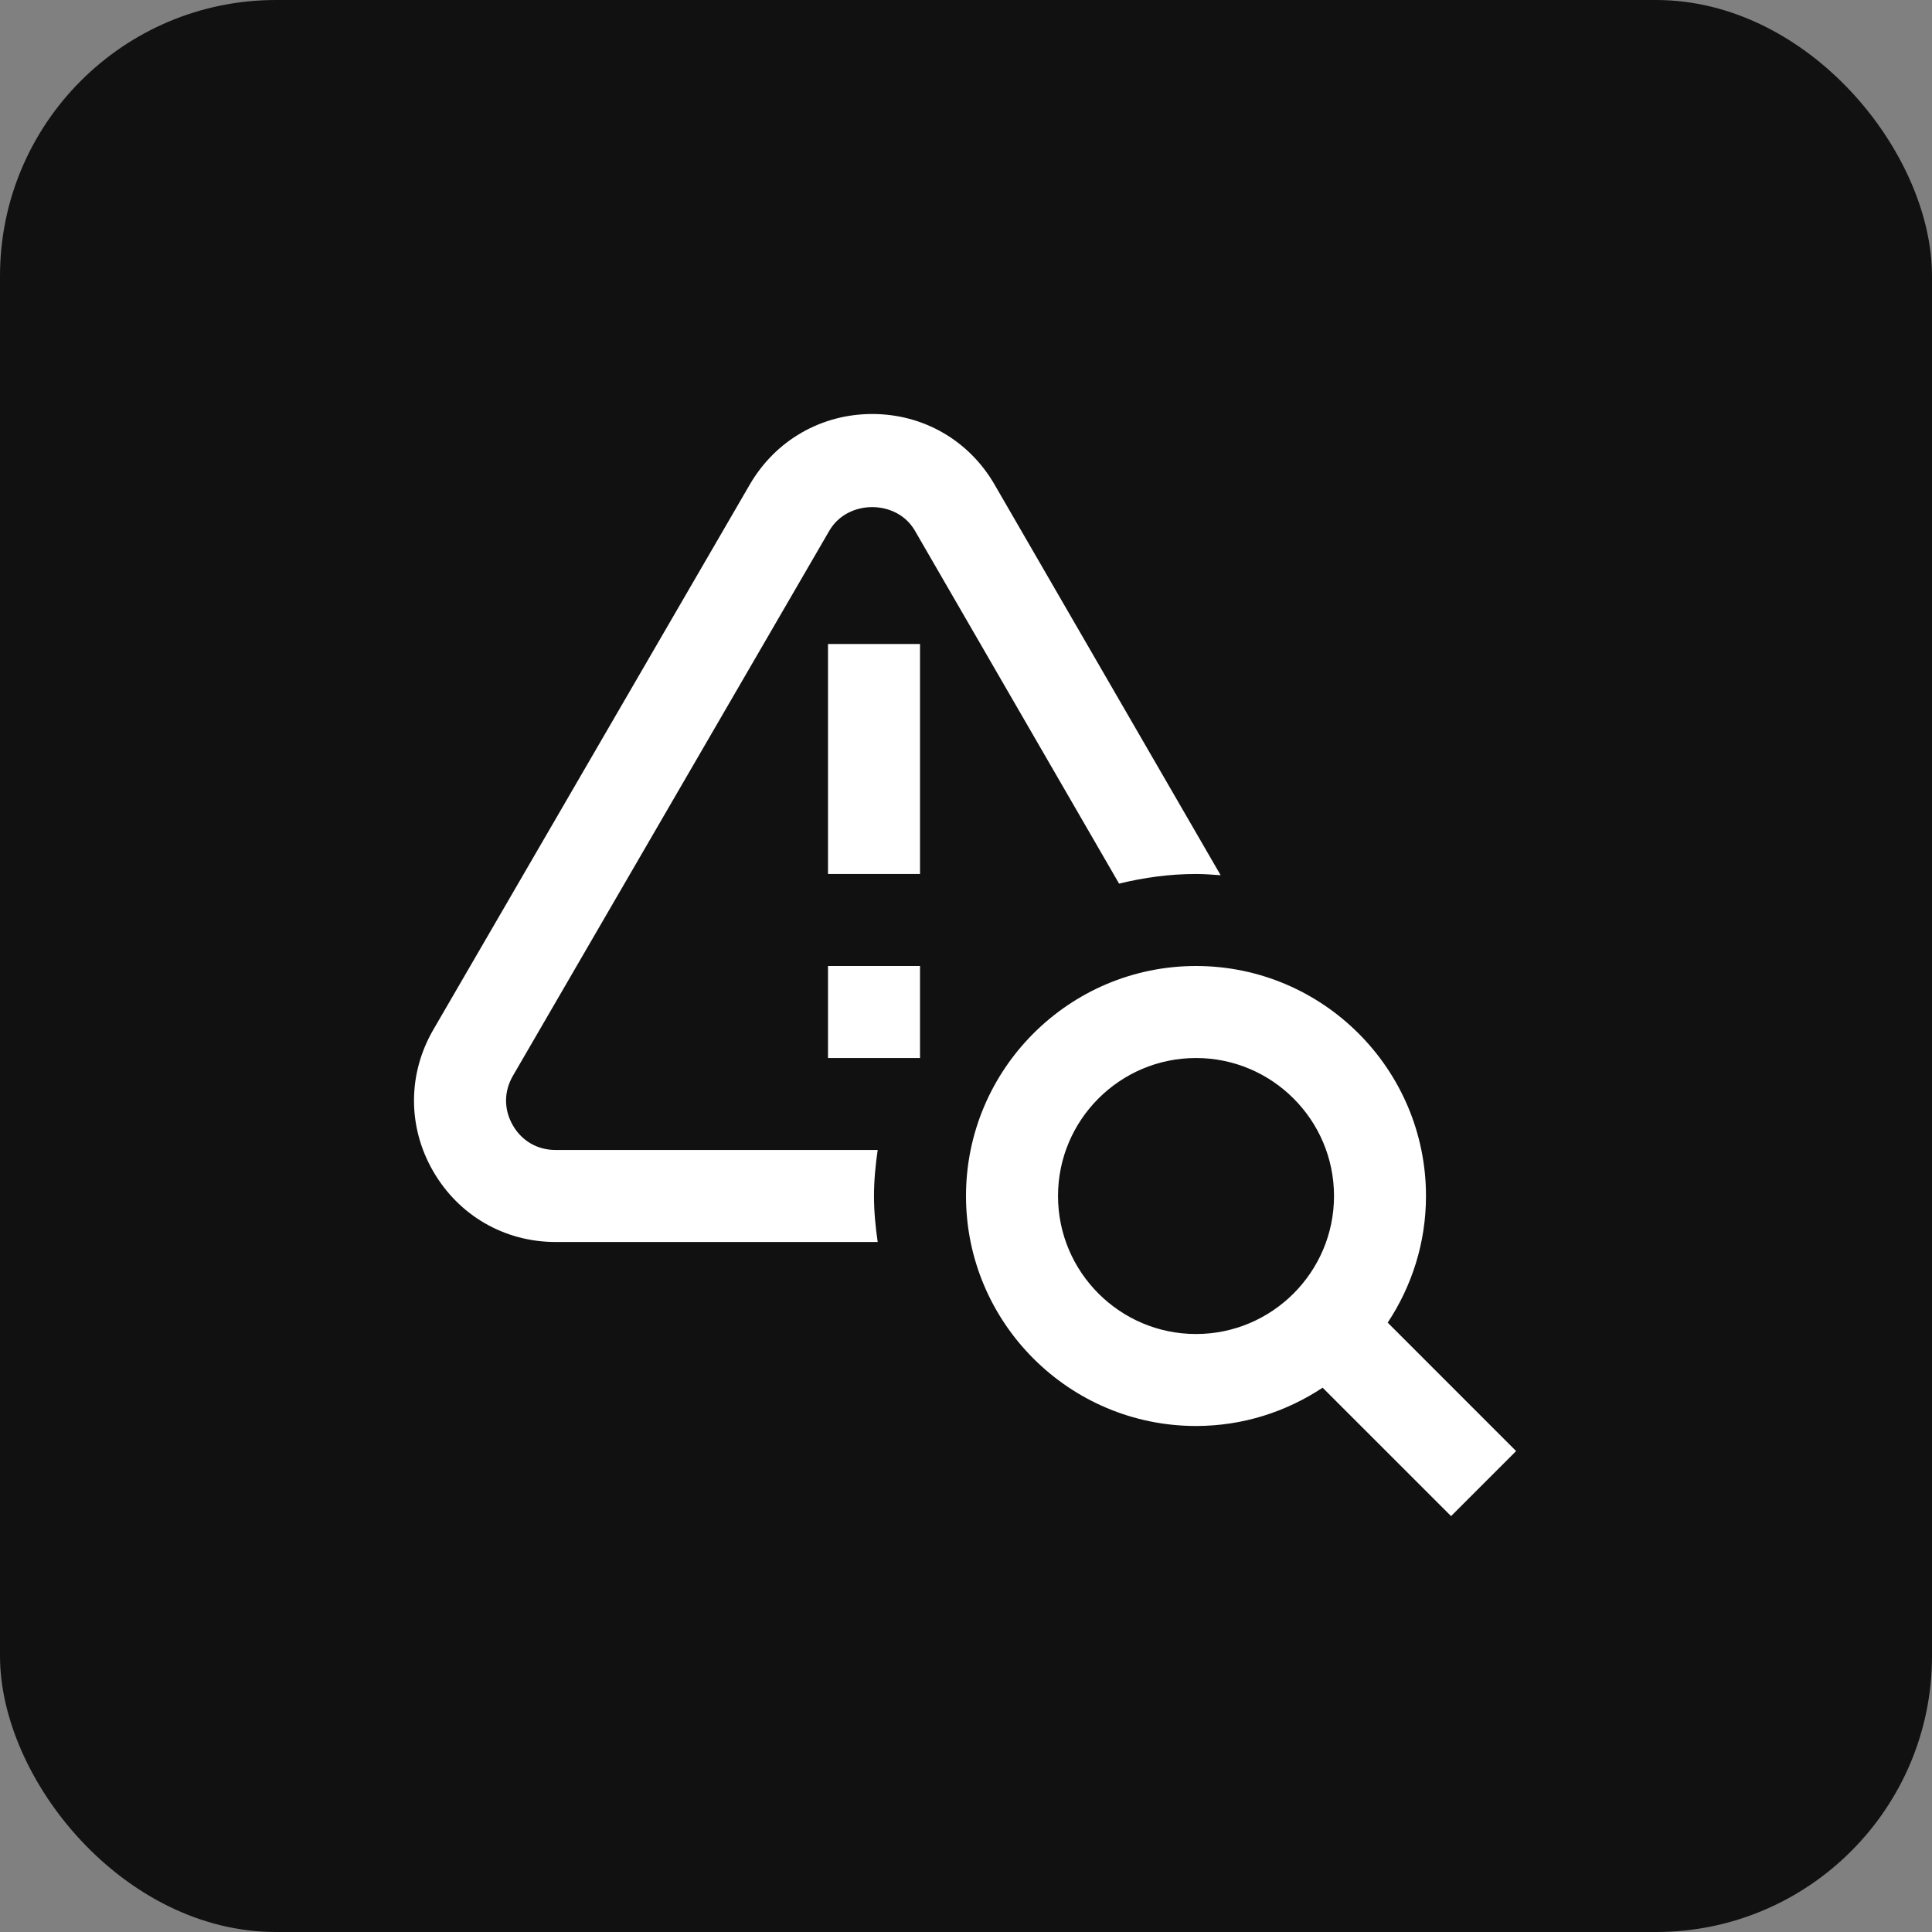 <svg width="56" height="56" viewBox="0 0 56 56" fill="none" xmlns="http://www.w3.org/2000/svg">
<rect x="0" y="0" width="56" height="56" fill="#808080" stroke="none"/>
<rect width="56" height="56" rx="8" fill="#111111"/>
<g clip-path="url(#clip0_12664_12906)">
<path d="M43.945 42.06L40.223 38.337C40.921 37.283 41.333 36.023 41.333 34.667C41.333 30.991 38.343 28 34.667 28C30.991 28 28 30.991 28 34.667C28 38.343 30.991 41.333 34.667 41.333C36.023 41.333 37.283 40.921 38.337 40.223L42.06 43.945L43.945 42.06ZM34.667 38.667C32.461 38.667 30.667 36.872 30.667 34.667C30.667 32.461 32.461 30.667 34.667 30.667C36.872 30.667 38.667 32.461 38.667 34.667C38.667 36.872 36.872 38.667 34.667 38.667ZM24 28H26.667V30.667H24V28ZM24 18.667H26.667V25.333H24V18.667ZM25.44 33.333C25.377 33.769 25.333 34.213 25.333 34.667C25.333 35.12 25.377 35.564 25.44 36H16.105C14.623 36 13.295 35.232 12.553 33.945C11.812 32.659 11.816 31.124 12.563 29.841L21.736 14.04C22.48 12.763 23.805 12 25.283 12C26.76 12 28.085 12.764 28.825 14.041L35.381 25.369C35.144 25.352 34.908 25.333 34.667 25.333C33.897 25.333 33.153 25.437 32.437 25.612L26.517 15.379C25.993 14.472 24.569 14.472 24.041 15.379L14.868 31.181C14.603 31.637 14.601 32.159 14.864 32.616C15.125 33.072 15.579 33.333 16.105 33.333H25.44Z" fill="white"/>
</g>
<defs>
<clipPath id="clip0_12664_12906">
<rect width="32" height="32" fill="white" transform="translate(12 12)"/>
</clipPath>
</defs>
</svg>
